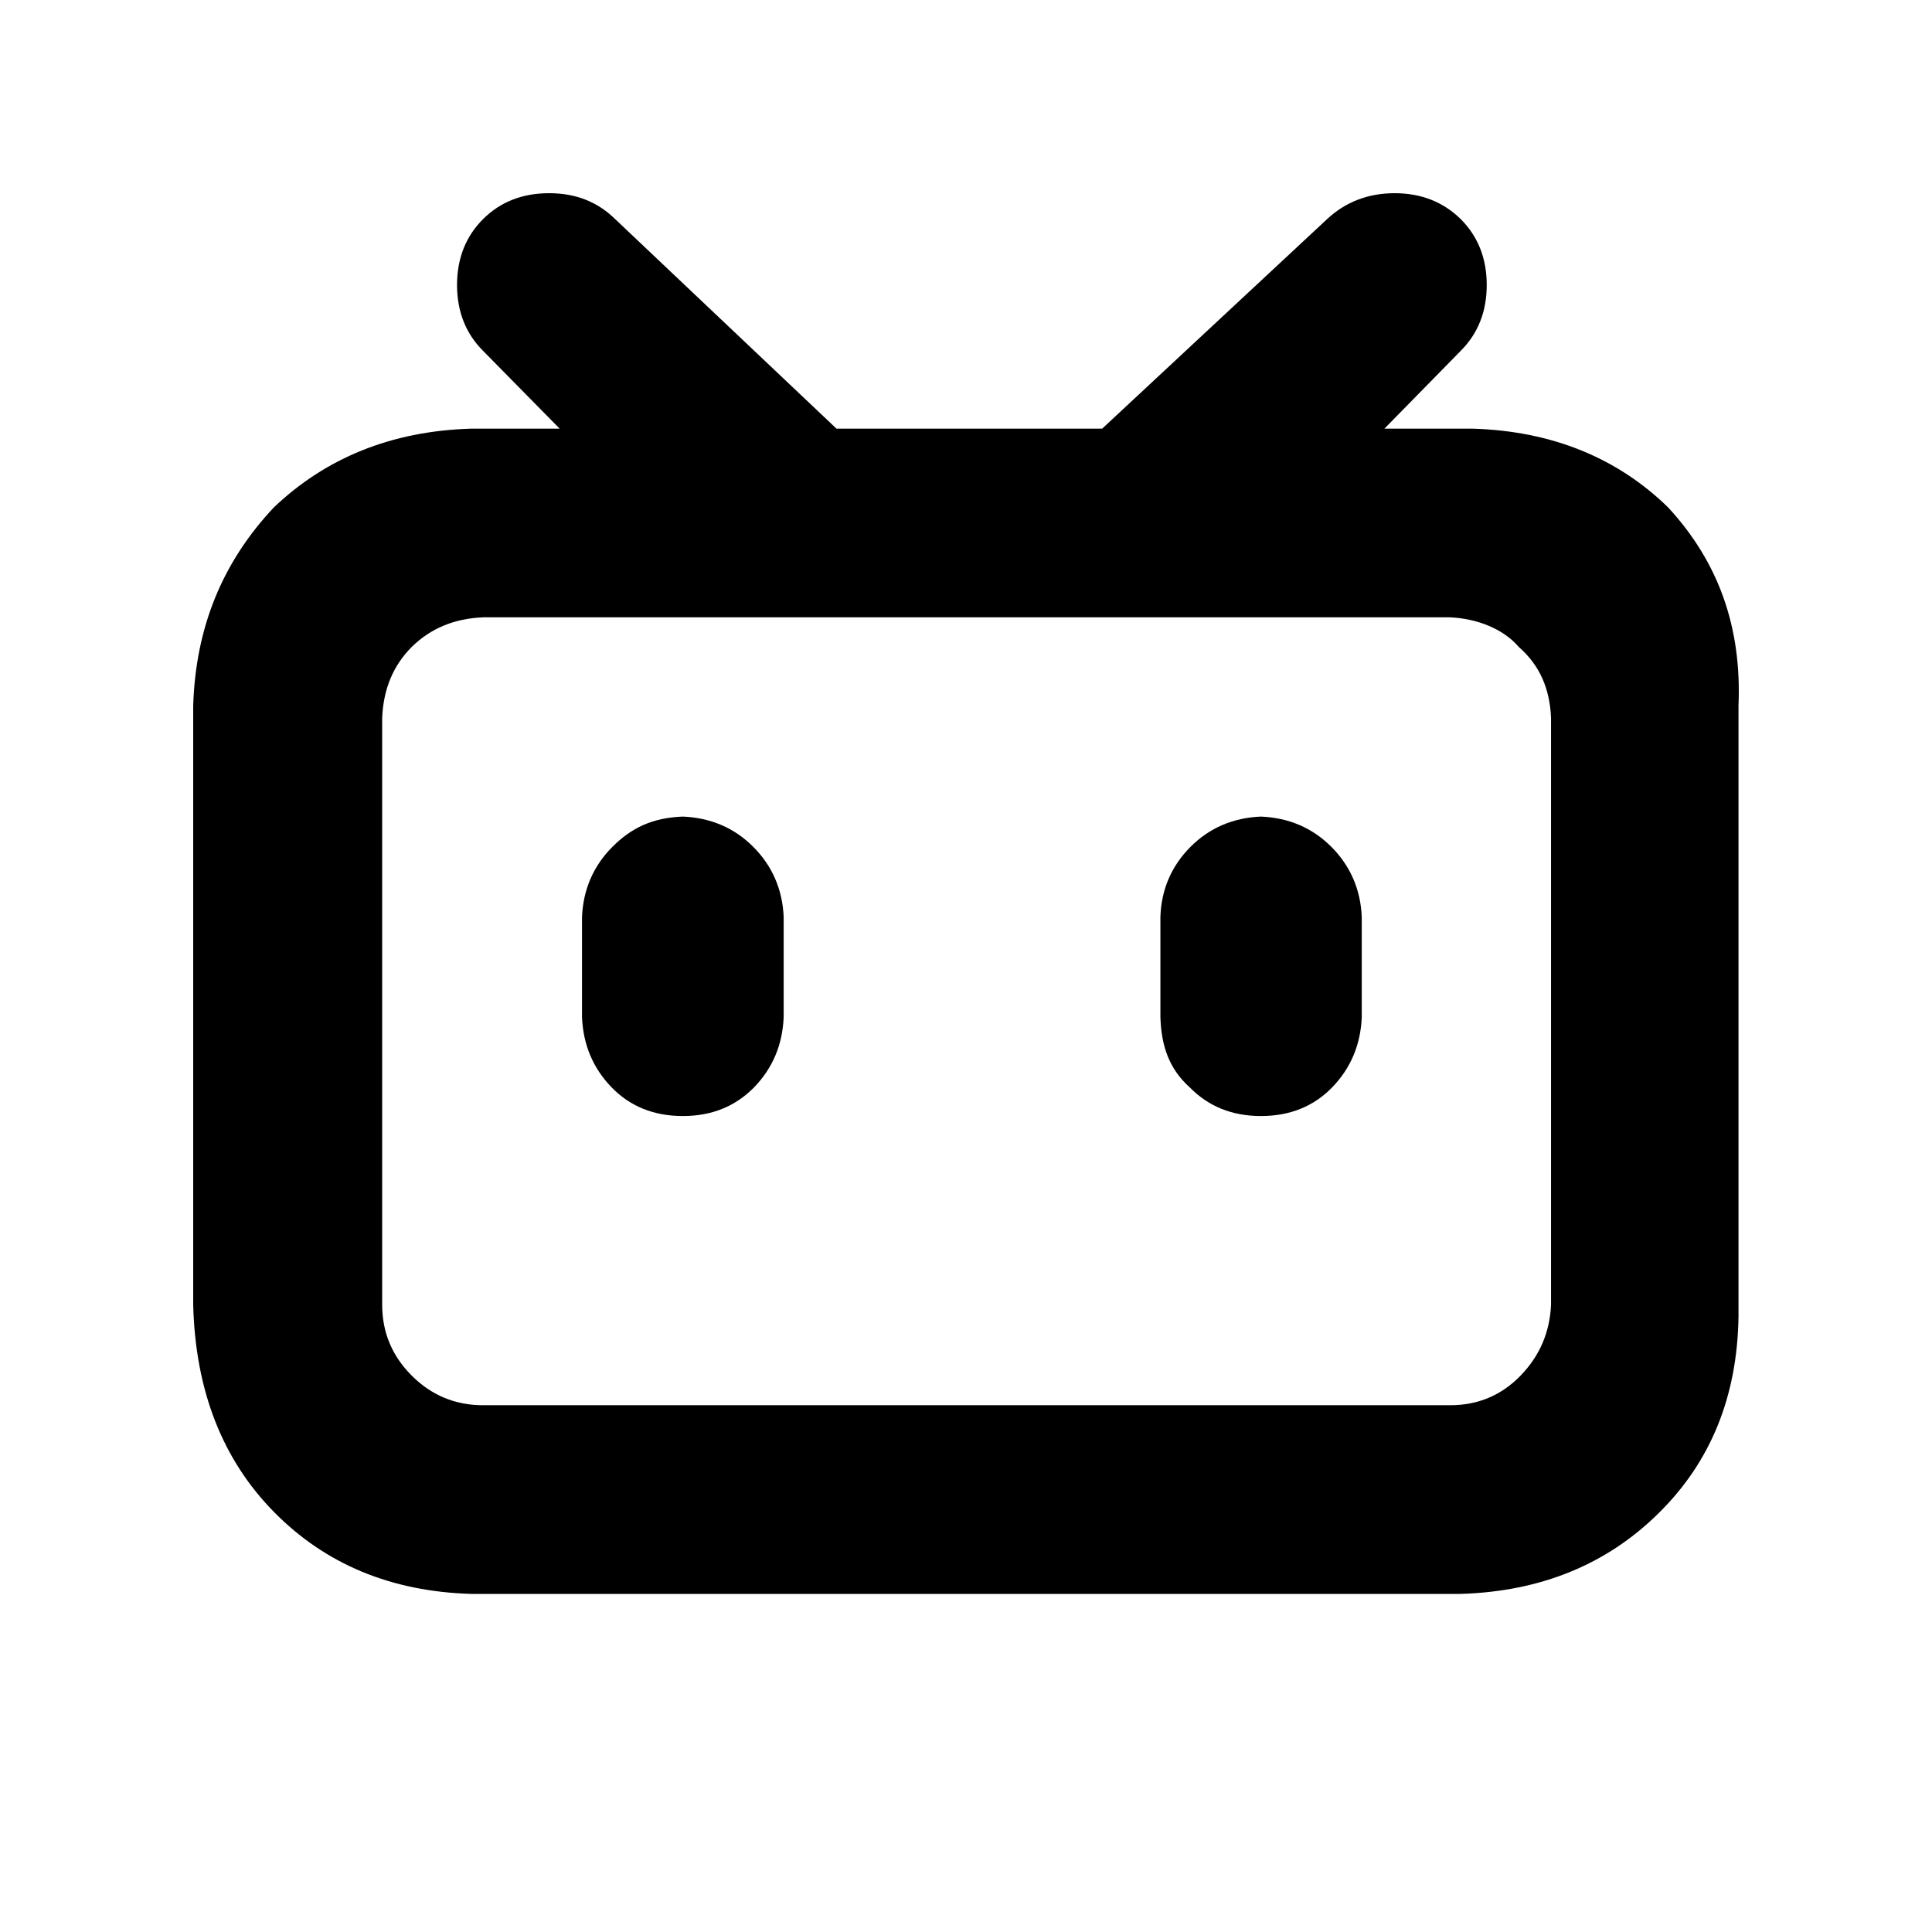 <svg xmlns="http://www.w3.org/2000/svg" viewBox="0 0 640 640"><!--! Font Awesome Pro 7.1.0 by @fontawesome - https://fontawesome.com License - https://fontawesome.com/license (Commercial License) Copyright 2025 Fonticons, Inc. --><path fill="currentColor" d="M552.6 168.1C569.3 186.2 577 207.8 575.9 233.8L575.9 436.2C575.5 462.6 566.7 484.3 549.4 501.3C532.2 518.3 510.3 527.2 483.9 528L156 528C129.6 527.2 107.8 518.2 90.7 500.8C73.6 483.4 64.7 460.5 64 432.2L64 233.8C64.8 207.8 73.7 186.2 90.7 168.1C107.8 151.8 129.5 142.8 156 142L185.4 142L160 116.2C154.3 110.5 151.4 103.2 151.4 94.4C151.4 85.6 154.3 78.3 160 72.6C165.7 66.9 173 64 181.9 64C190.8 64 198 66.9 203.8 72.6L277.1 142L365.1 142L439.6 72.6C445.7 66.9 453.2 64 462 64C470.8 64 478.1 66.9 483.9 72.6C489.6 78.3 492.5 85.6 492.5 94.4C492.5 103.2 489.6 110.5 483.9 116.2L458.6 142L487.9 142C514.3 142.8 535.9 151.8 552.6 168.1zM513.8 237.8C513.4 228.2 510.1 220.4 503.1 214.3C497.9 208.2 489.1 204.9 480.4 204.5L160 204.5C150.4 204.9 142.6 208.2 136.4 214.3C130.3 220.4 127 228.2 126.6 237.8L126.6 432.2C126.6 441.4 129.9 449.2 136.4 455.7C142.9 462.2 150.8 465.5 160 465.5L480.4 465.5C489.6 465.5 497.4 462.2 503.7 455.7C510 449.2 513.4 441.4 513.8 432.2L513.8 237.8zM249.5 280.5C255.8 286.8 259.2 294.6 259.6 303.7L259.6 337C259.2 346.2 255.9 353.9 249.8 360.2C243.6 366.5 235.8 369.7 226.2 369.7C216.6 369.7 208.7 366.5 202.6 360.2C196.5 353.9 193.2 346.2 192.8 337L192.8 303.7C193.2 294.6 196.6 286.8 202.9 280.5C209.2 274.2 216.1 270.9 226.2 270.5C235.4 270.9 243.2 274.2 249.5 280.5zM441 280.5C447.3 286.8 450.7 294.6 451.1 303.7L451.1 337C450.7 346.2 447.4 353.9 441.3 360.2C435.2 366.5 427.3 369.7 417.7 369.7C408.1 369.7 400.3 366.5 394.1 360.2C387.1 353.9 384.7 346.2 384.4 337L384.4 303.7C384.7 294.6 388.1 286.8 394.4 280.5C400.7 274.2 408.5 270.9 417.7 270.5C426.9 270.9 434.7 274.2 441 280.5z"/></svg>